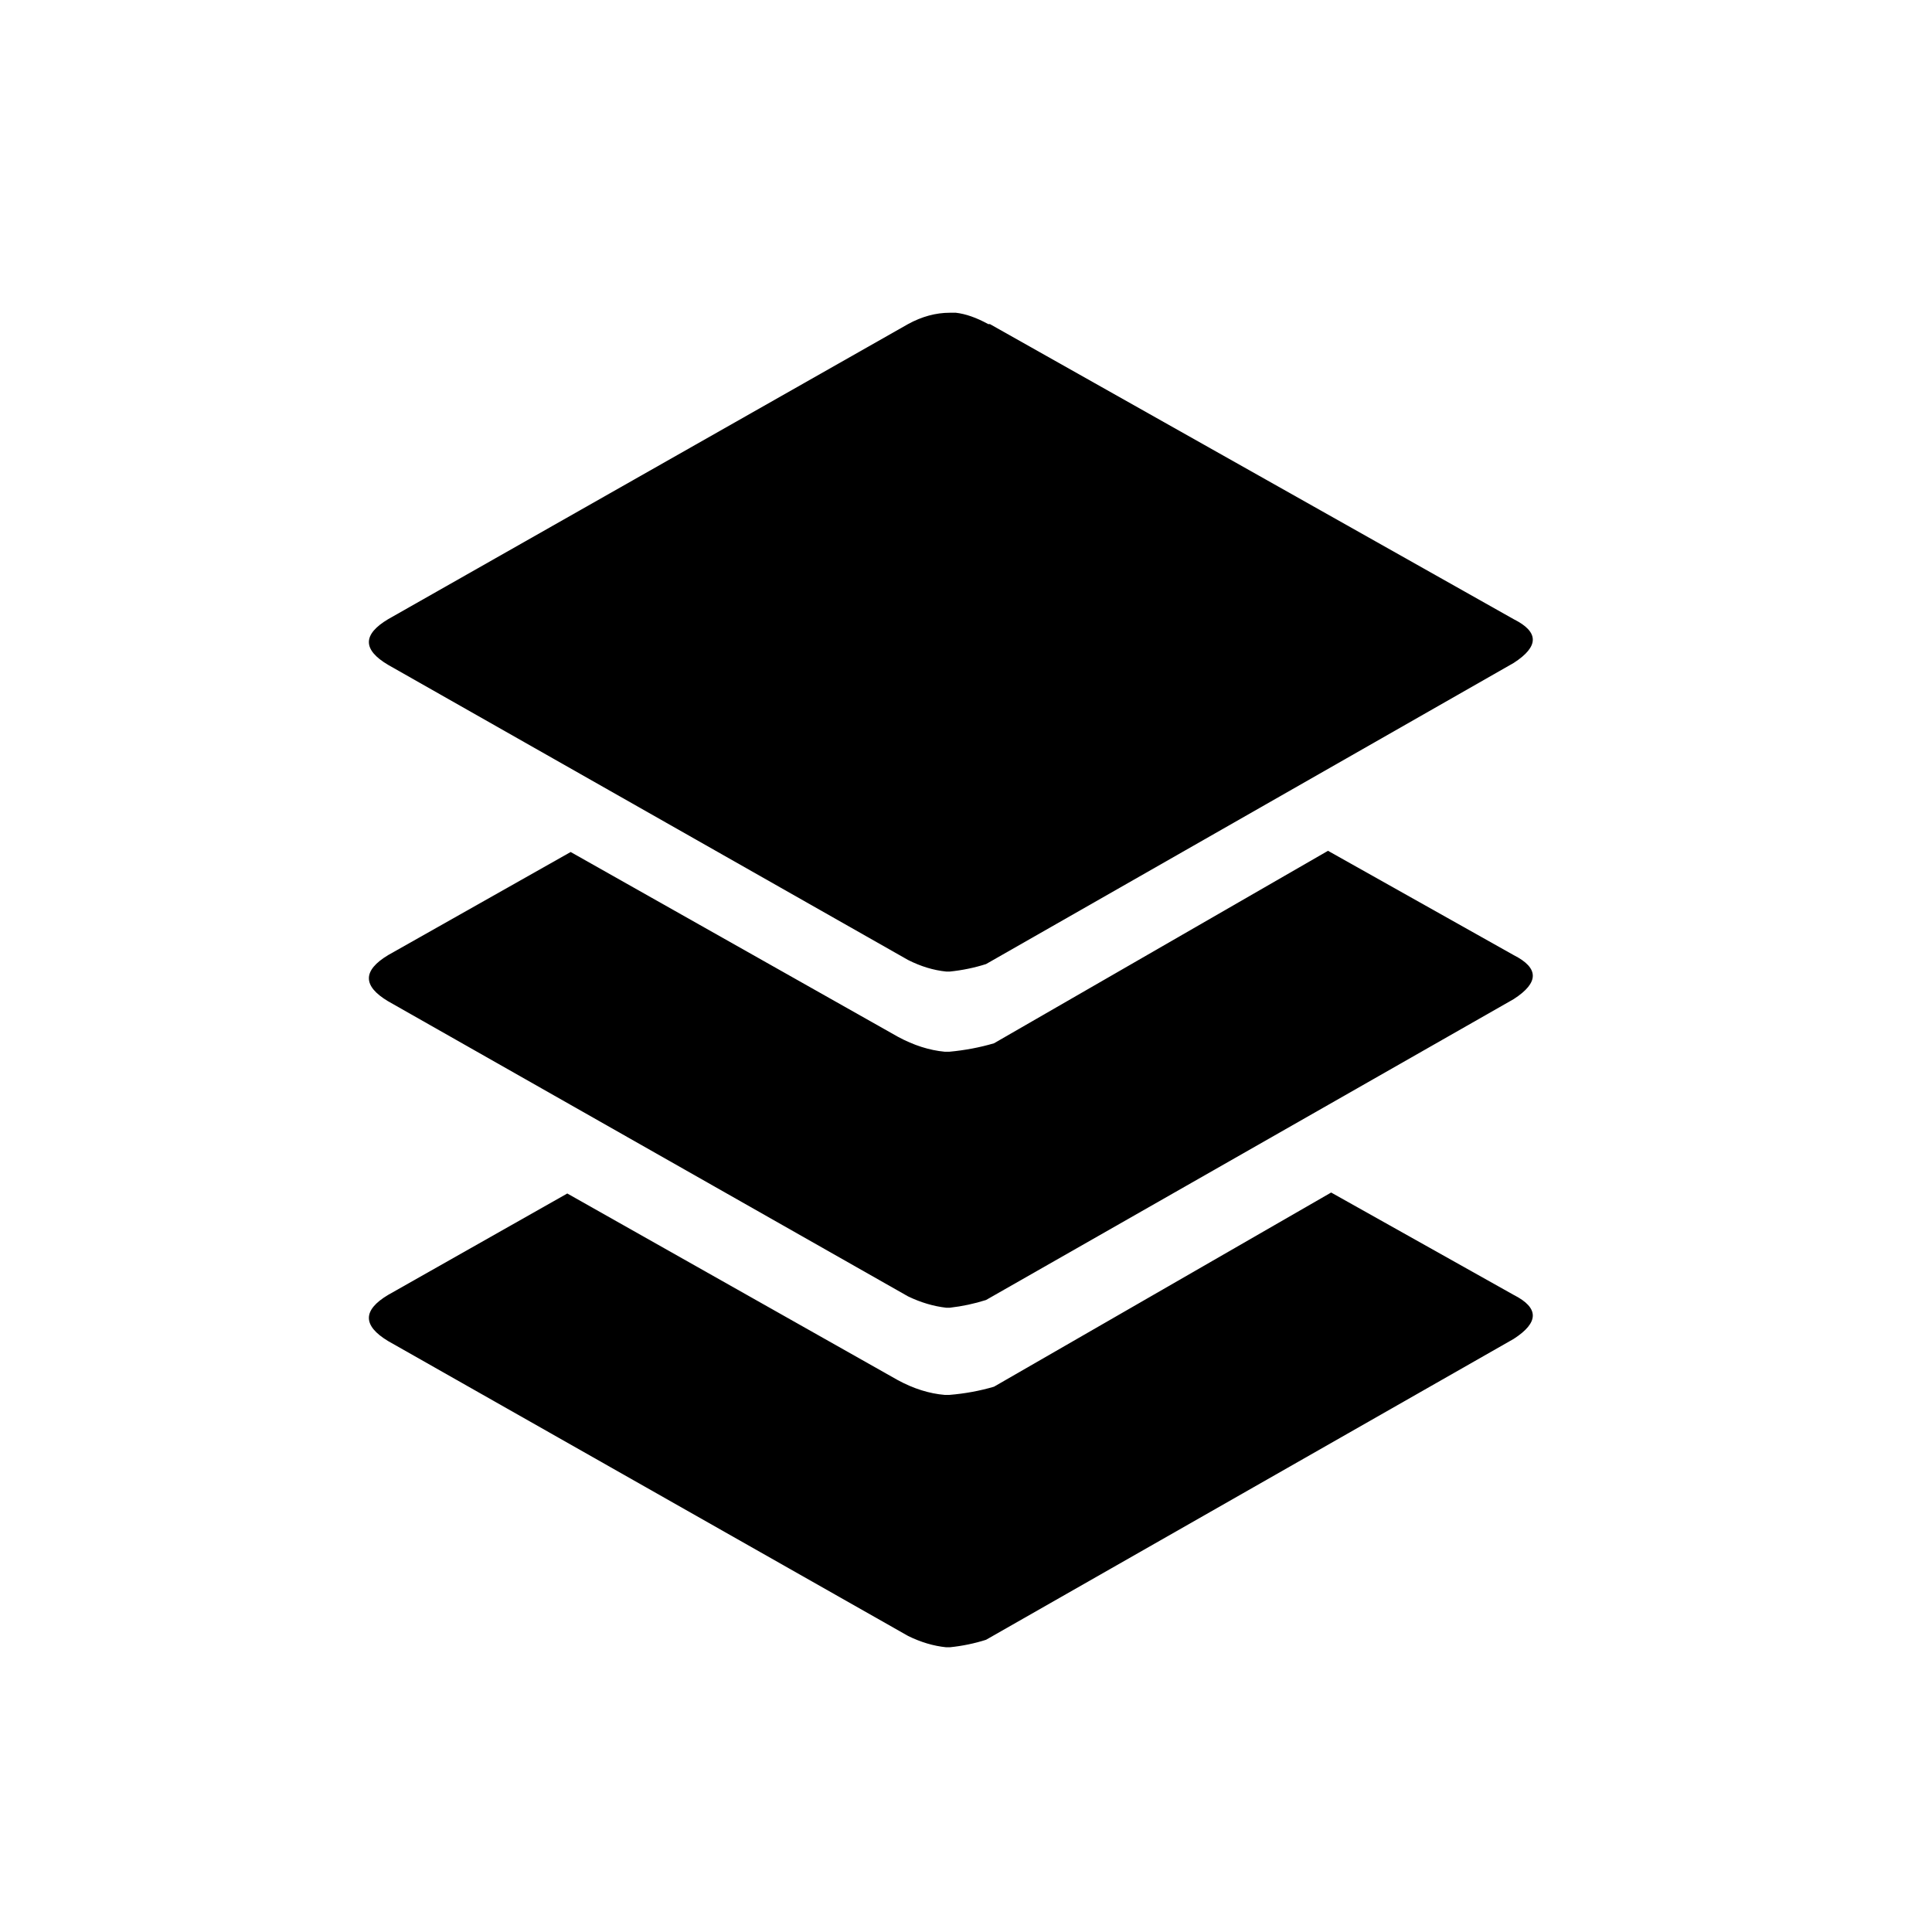 
<svg xmlns="http://www.w3.org/2000/svg" version="1.1" xmlns:xlink="http://www.w3.org/1999/xlink" preserveAspectRatio="none" x="0px" y="0px" width="400px" height="400px" viewBox="0 0 400 400">
<defs>
<g id="Layer0_0_FILL">
<path fill="#000000" stroke="none" d="
M 80.35 268.1
Q 72.4 272.85 80.35 277.65
L 188 338.7
Q 191.95 340.65 195.9 341.05
L 196.65 341.05
Q 200.55 340.65 204.15 339.5
L 313.4 277.2
Q 321.3 272.1 313.4 268.1
L 275.6 246.9 205.8 287.1
Q 201.4 288.4 196.55 288.8
L 195.6 288.8
Q 190.8 288.4 185.9 285.75
L 117.45 247.1 80.35 268.1
M 313.4 197.75
L 274.95 176.15 205.8 216
Q 201.4 217.3 196.55 217.75
L 195.6 217.75
Q 190.8 217.3 185.9 214.65
L 118.15 176.4 80.35 197.75
Q 72.4 202.55 80.35 207.3
L 188 268.4
Q 191.95 270.3 195.9 270.75
L 196.65 270.75
Q 200.55 270.3 204.15 269.15
L 313.4 206.85
Q 321.3 201.75 313.4 197.75
M 197.9 64.75
Q 197.05 64.75 196.65 64.75 192.3 64.75 188 67.1
L 80.35 128.2
Q 72.4 132.95 80.35 137.65
L 188 198.75
Q 191.95 200.75 195.9 201.15
L 196.65 201.15
Q 200.55 200.75 204.15 199.6
L 313.4 137.25
Q 321.3 132.15 313.4 128.2
L 204.95 67.1 204.6 67.1
Q 200.95 65.1 197.9 64.75 Z"/>
</g>
</defs>

<g transform="matrix( 1, 0, 0, 1, 0,0) ">
<use xlink:href="#Layer0_0_FILL"/>
</g>
</svg>
